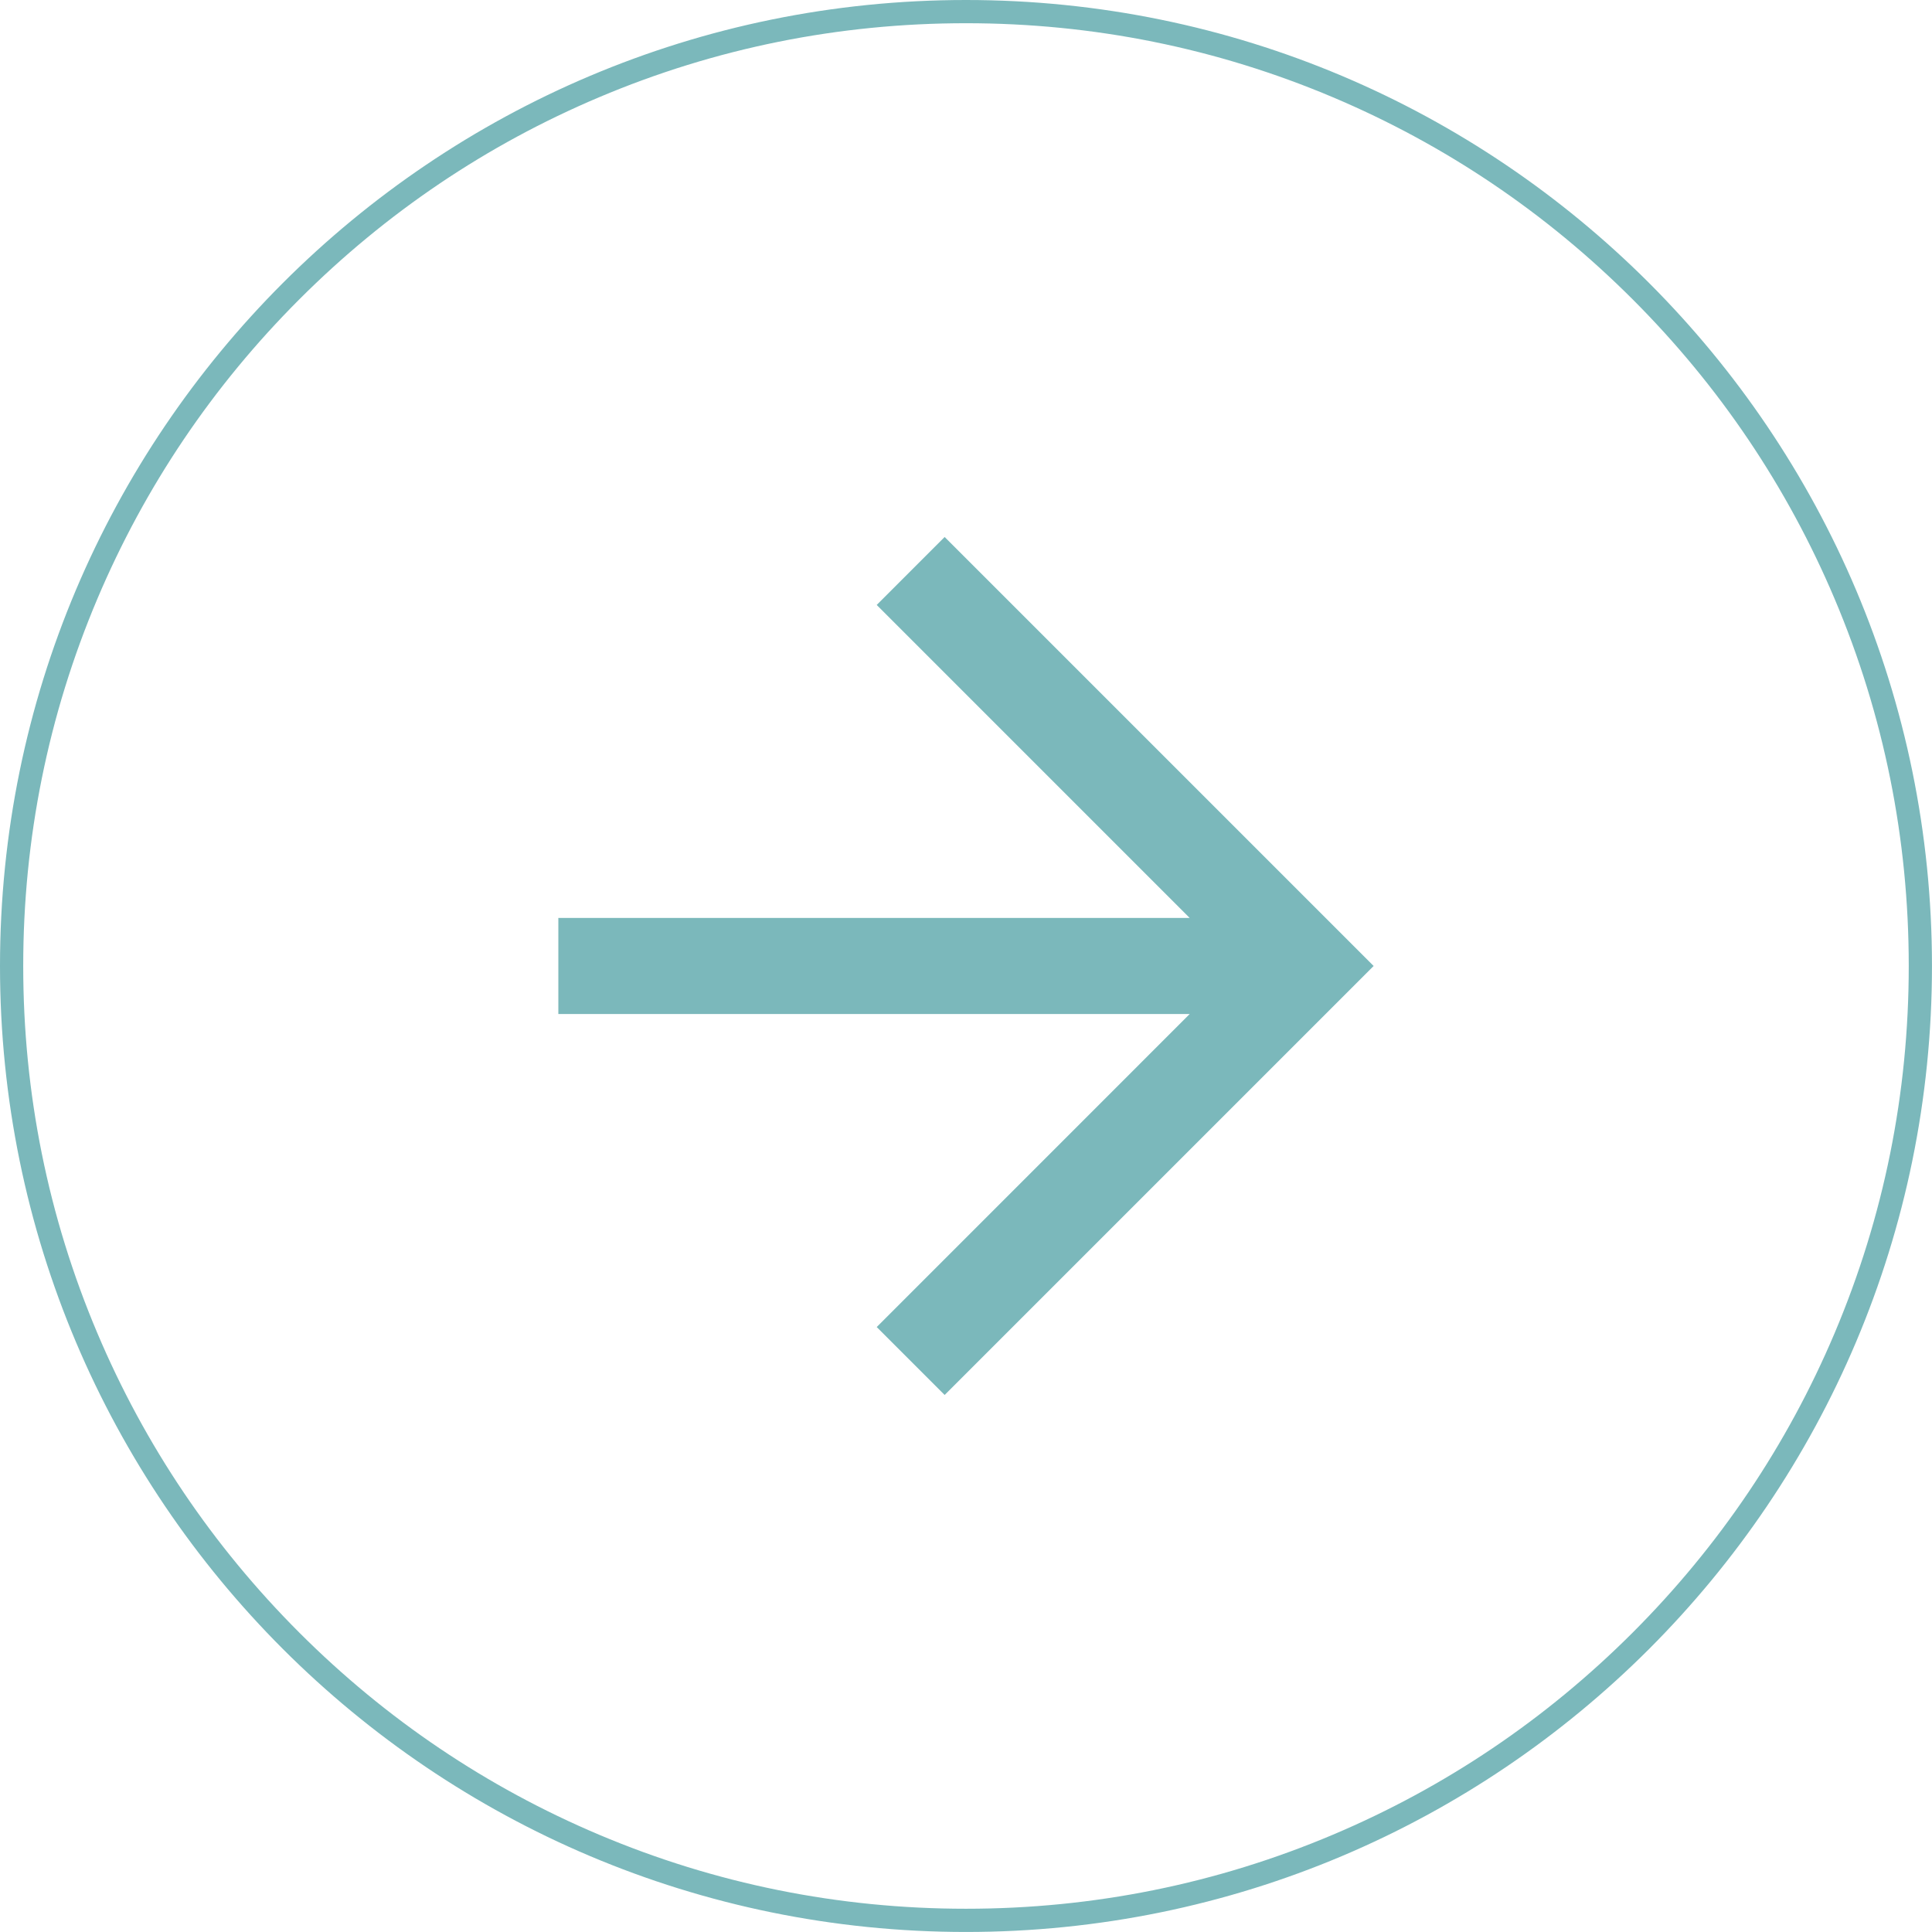 <?xml version="1.0" encoding="UTF-8"?><svg id="_レイヤー_2" xmlns="http://www.w3.org/2000/svg" viewBox="0 0 679.77 679.77"><defs><style>.cls-1{fill:#7bb8bb;}</style></defs><g id="_2"><polygon class="cls-1" points="332.37 188.94 308.47 212.85 418.59 322.98 196.45 322.98 196.45 356.78 418.59 356.78 308.47 466.92 332.37 490.82 483.31 339.88 332.37 188.94"/><path class="cls-1" d="M339.88,8.17c44.78,0,88.23,8.77,129.12,26.06,39.5,16.71,74.98,40.63,105.44,71.09,30.47,30.47,54.39,65.94,71.09,105.44,17.3,40.89,26.06,84.33,26.06,129.12s-8.77,88.23-26.06,129.12c-16.71,39.5-40.63,74.98-71.09,105.44-30.47,30.47-65.94,54.39-105.44,71.09-40.89,17.3-84.33,26.06-129.12,26.06s-88.23-8.77-129.12-26.06c-39.5-16.71-74.98-40.63-105.44-71.09-30.47-30.47-54.39-65.94-71.09-105.44-17.3-40.89-26.06-84.33-26.06-129.12s8.77-88.23,26.06-129.12c16.71-39.5,40.63-74.98,71.09-105.44,30.47-30.47,65.94-54.39,105.44-71.09,40.89-17.3,84.33-26.06,129.12-26.06m0-8.17C152.17,0,0,152.17,0,339.88s152.17,339.88,339.88,339.88,339.88-152.17,339.88-339.88S527.59,0,339.88,0h0Z"/></g></svg>
